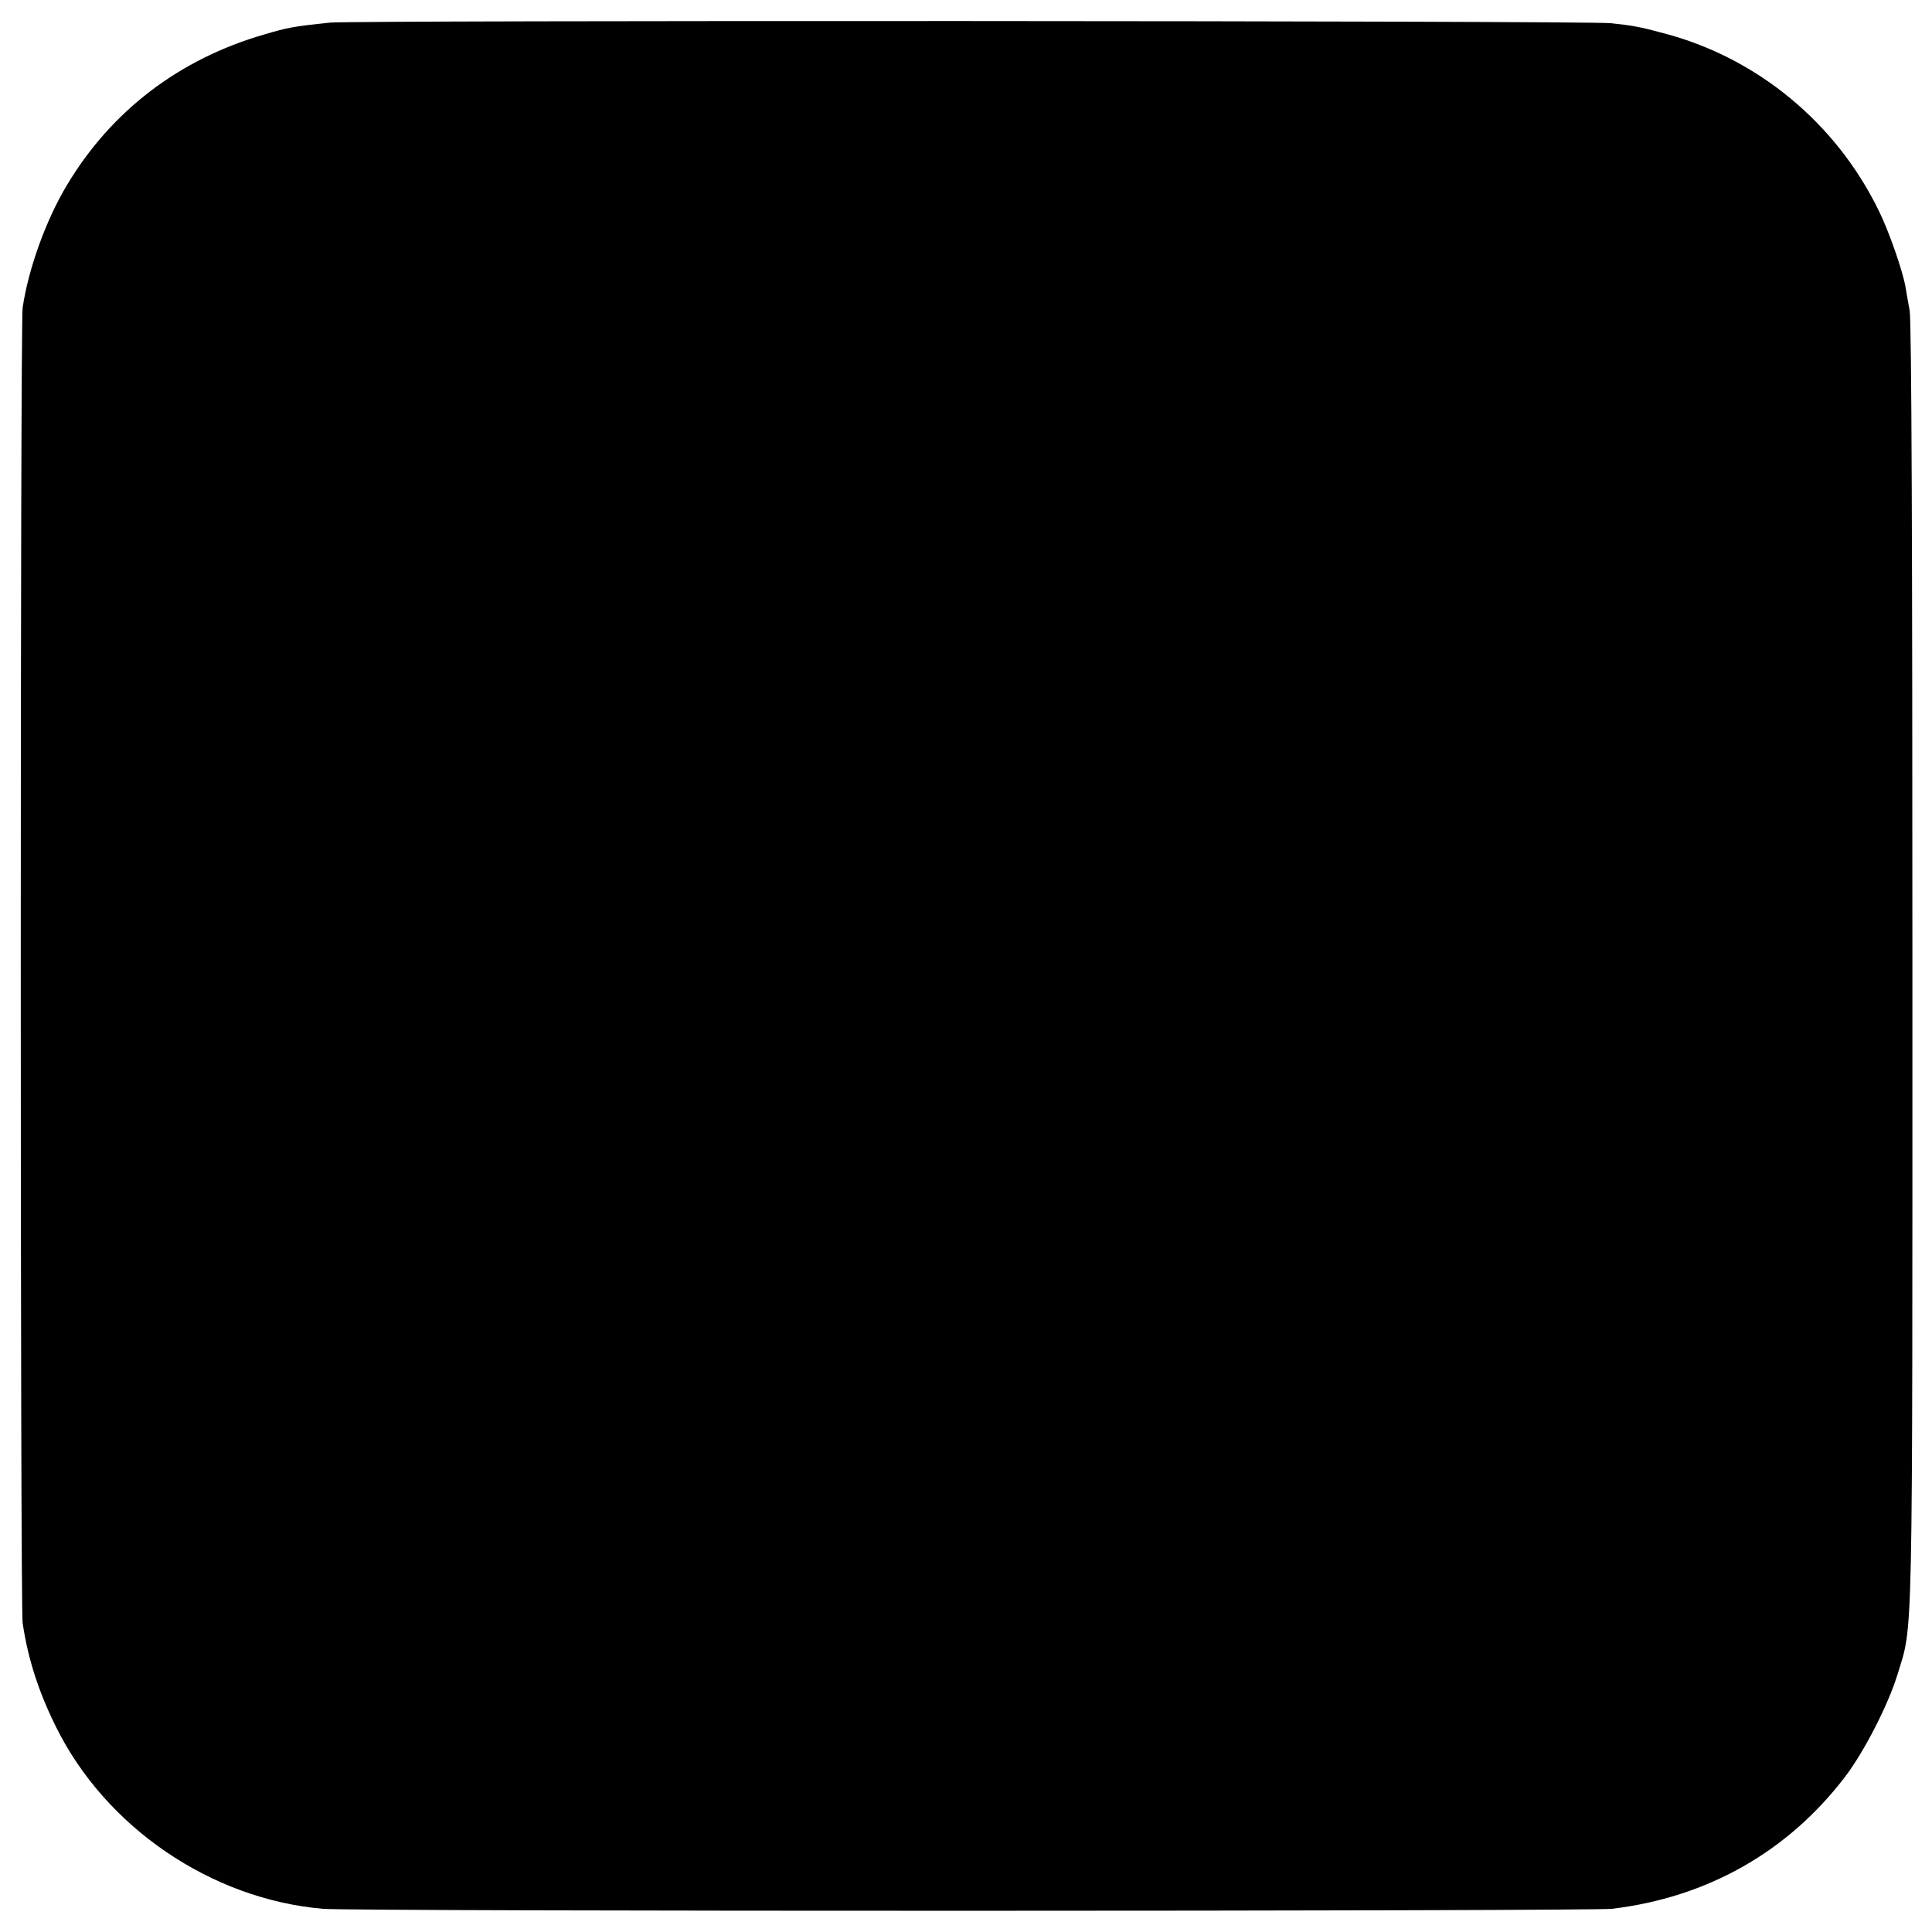 <?xml version="1.0" standalone="no"?>
<!DOCTYPE svg PUBLIC "-//W3C//DTD SVG 20010904//EN"
 "http://www.w3.org/TR/2001/REC-SVG-20010904/DTD/svg10.dtd">
<svg version="1.0" xmlns="http://www.w3.org/2000/svg"
 width="700pt" height="700pt" viewBox="0 0 700 700"
 preserveAspectRatio="xMidYMid meet">
<g transform="translate(0,700) scale(0.1,-0.1)"
fill="#000000" stroke="none">
<path d="M1195 6918 c-134 -14 -153 -18 -238 -43 -307 -89 -553 -276 -714
-545 -76 -126 -140 -303 -161 -445 -9 -63 -9 -4704 0 -4765 19 -129 57 -248
121 -377 180 -364 562 -624 967 -659 113 -10 4587 -9 4670 0 344 41 636 205
844 477 69 90 157 261 191 372 57 187 54 52 54 2572 0 1488 -3 2338 -10 2370
-5 28 -12 66 -15 85 -9 55 -60 203 -97 277 -155 318 -440 553 -777 642 -89 24
-116 29 -195 37 -81 9 -4564 11 -4640 2z"/>
</g>
</svg>
